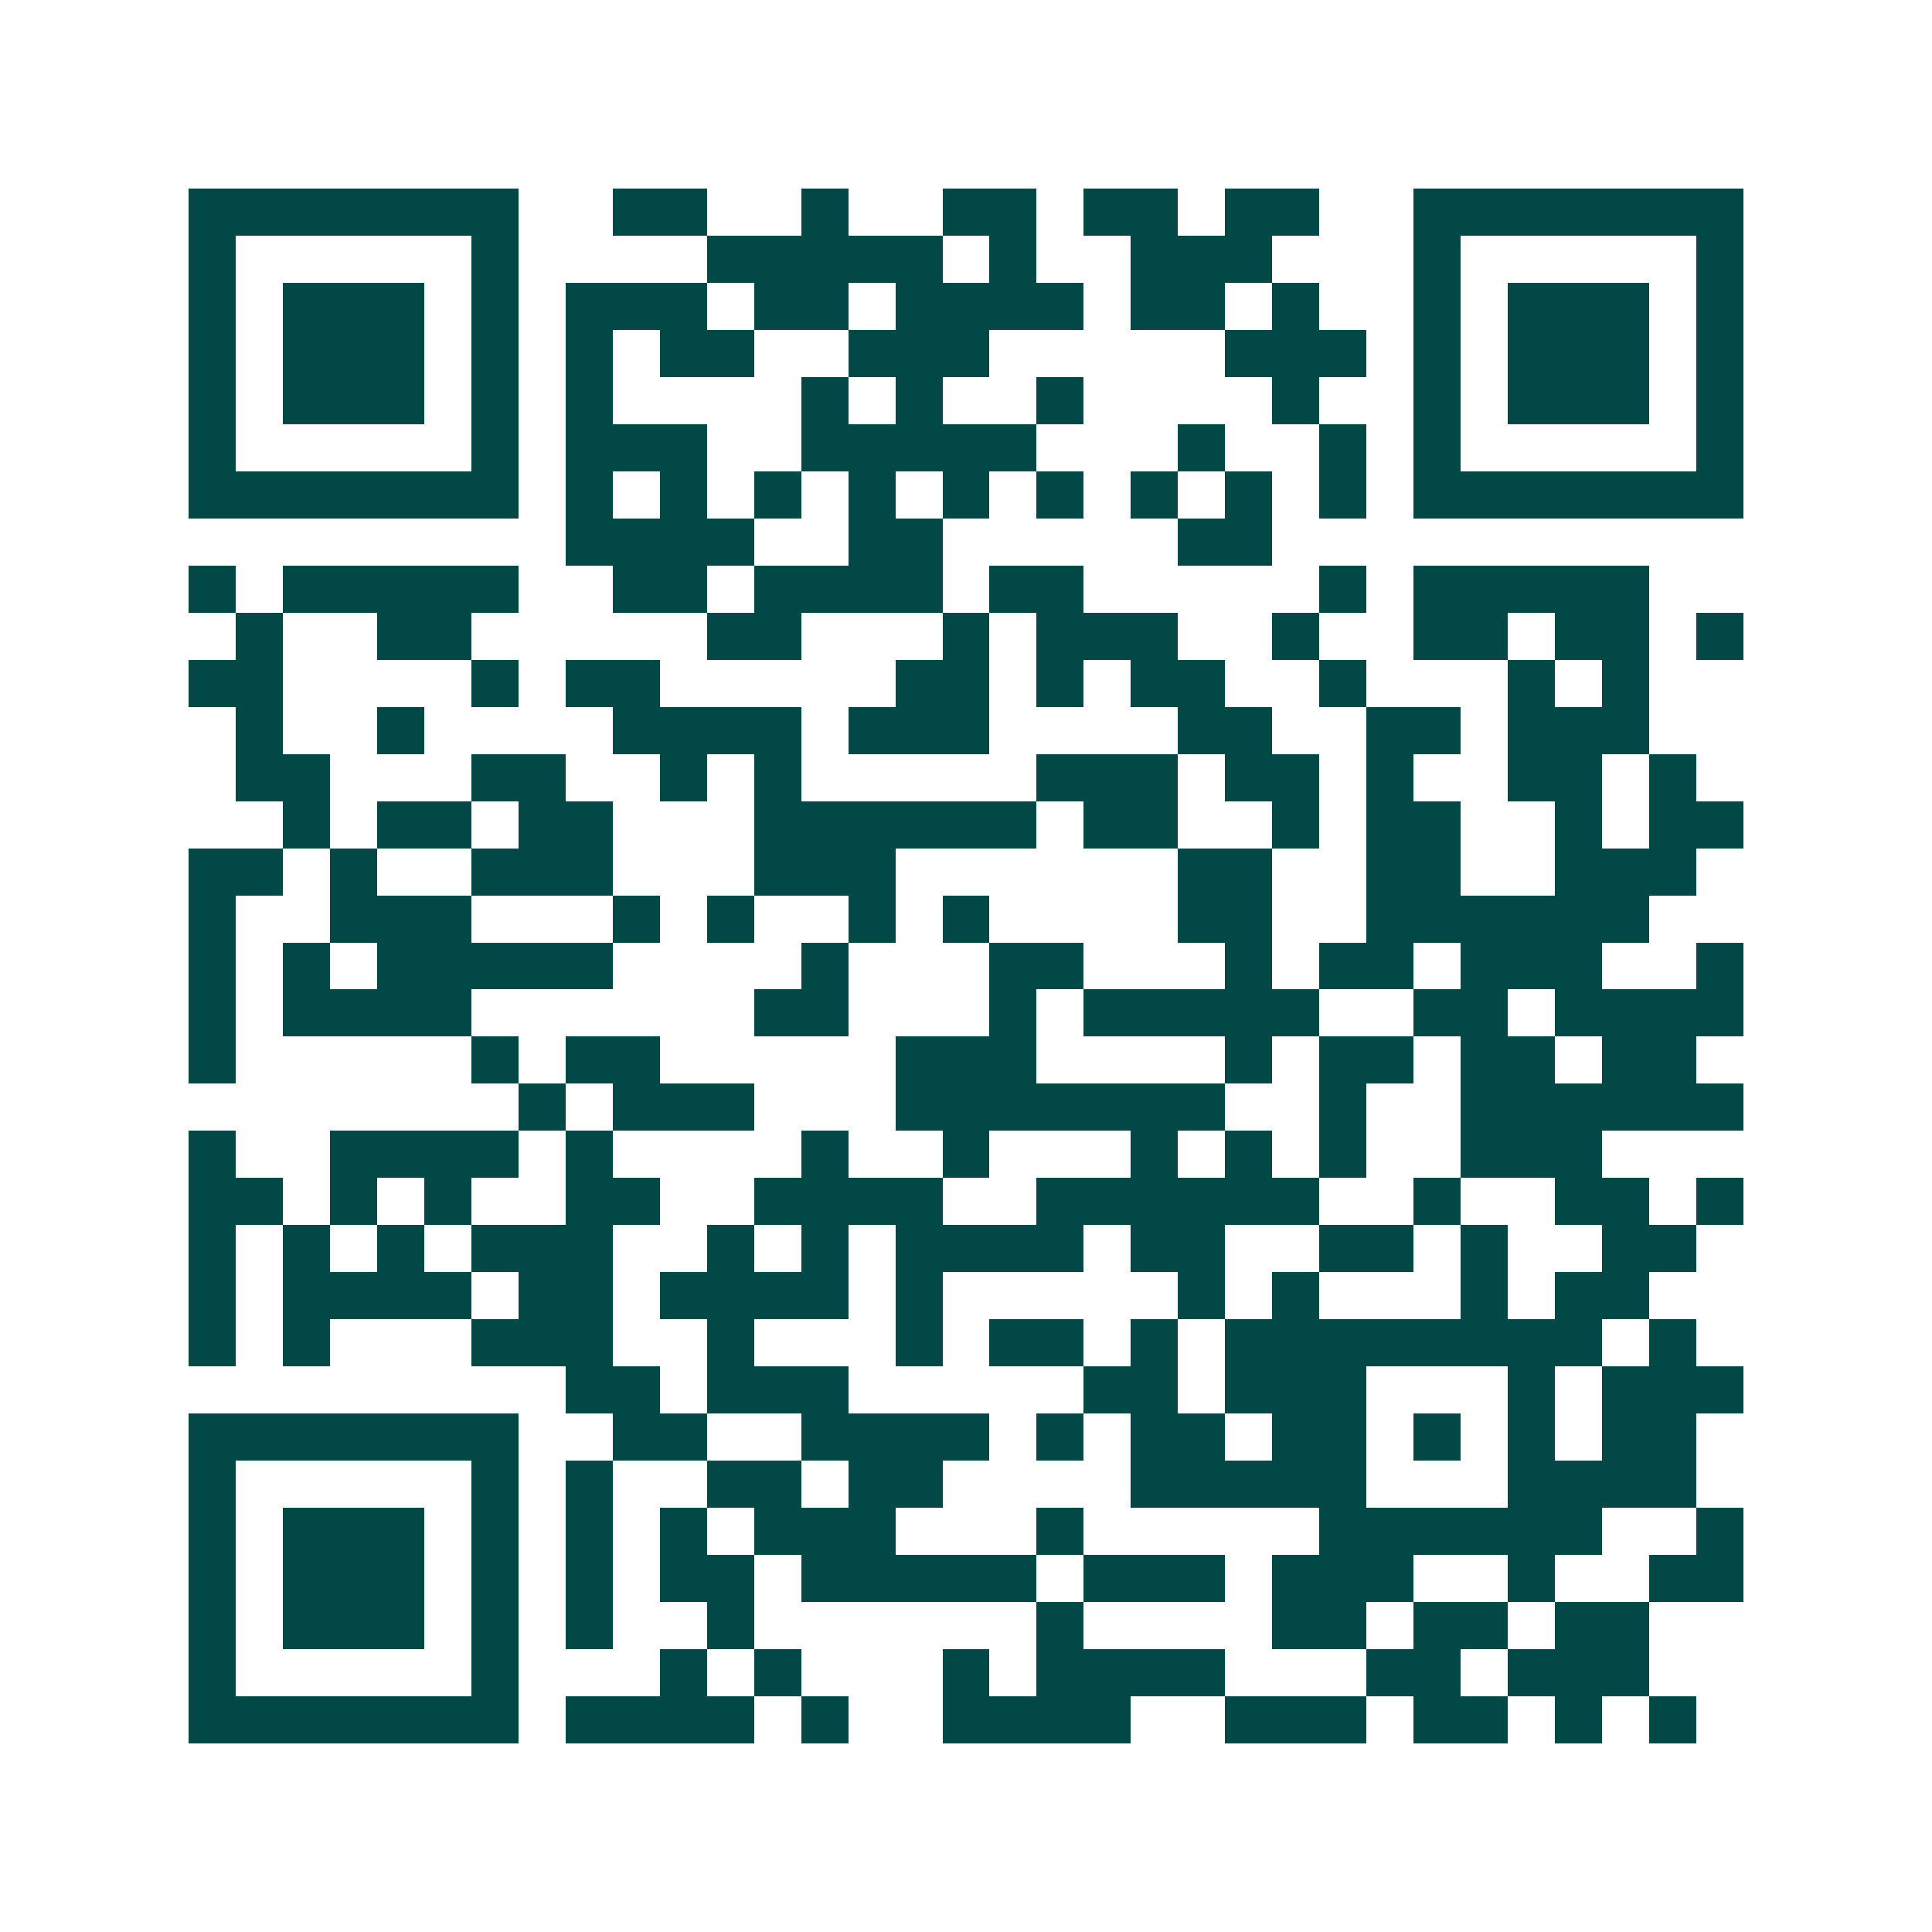 <svg xmlns="http://www.w3.org/2000/svg" width="200" height="200" viewBox="0 0 41 41" shape-rendering="crispEdges"><path fill="#ffffff" d="M0 0h41v41H0z"/><path stroke="#014847" d="M4 4.5h7m2 0h2m2 0h1m2 0h2m1 0h2m1 0h2m2 0h7M4 5.5h1m5 0h1m4 0h5m1 0h1m2 0h3m3 0h1m5 0h1M4 6.5h1m1 0h3m1 0h1m1 0h3m1 0h2m1 0h4m1 0h2m1 0h1m2 0h1m1 0h3m1 0h1M4 7.5h1m1 0h3m1 0h1m1 0h1m1 0h2m2 0h3m5 0h3m1 0h1m1 0h3m1 0h1M4 8.5h1m1 0h3m1 0h1m1 0h1m4 0h1m1 0h1m2 0h1m4 0h1m2 0h1m1 0h3m1 0h1M4 9.5h1m5 0h1m1 0h3m2 0h5m3 0h1m2 0h1m1 0h1m5 0h1M4 10.5h7m1 0h1m1 0h1m1 0h1m1 0h1m1 0h1m1 0h1m1 0h1m1 0h1m1 0h1m1 0h7M12 11.5h4m2 0h2m5 0h2M4 12.5h1m1 0h5m2 0h2m1 0h4m1 0h2m5 0h1m1 0h5M5 13.5h1m2 0h2m5 0h2m3 0h1m1 0h3m2 0h1m2 0h2m1 0h2m1 0h1M4 14.5h2m4 0h1m1 0h2m5 0h2m1 0h1m1 0h2m2 0h1m3 0h1m1 0h1M5 15.5h1m2 0h1m4 0h4m1 0h3m4 0h2m2 0h2m1 0h3M5 16.5h2m3 0h2m2 0h1m1 0h1m5 0h3m1 0h2m1 0h1m2 0h2m1 0h1M6 17.5h1m1 0h2m1 0h2m3 0h6m1 0h2m2 0h1m1 0h2m2 0h1m1 0h2M4 18.5h2m1 0h1m2 0h3m3 0h3m6 0h2m2 0h2m2 0h3M4 19.5h1m2 0h3m3 0h1m1 0h1m2 0h1m1 0h1m4 0h2m2 0h6M4 20.5h1m1 0h1m1 0h5m4 0h1m3 0h2m3 0h1m1 0h2m1 0h3m2 0h1M4 21.5h1m1 0h4m6 0h2m3 0h1m1 0h5m2 0h2m1 0h4M4 22.5h1m5 0h1m1 0h2m5 0h3m4 0h1m1 0h2m1 0h2m1 0h2M11 23.5h1m1 0h3m3 0h7m2 0h1m2 0h6M4 24.5h1m2 0h4m1 0h1m4 0h1m2 0h1m3 0h1m1 0h1m1 0h1m2 0h3M4 25.5h2m1 0h1m1 0h1m2 0h2m2 0h4m2 0h6m2 0h1m2 0h2m1 0h1M4 26.5h1m1 0h1m1 0h1m1 0h3m2 0h1m1 0h1m1 0h4m1 0h2m2 0h2m1 0h1m2 0h2M4 27.5h1m1 0h4m1 0h2m1 0h4m1 0h1m5 0h1m1 0h1m3 0h1m1 0h2M4 28.5h1m1 0h1m3 0h3m2 0h1m3 0h1m1 0h2m1 0h1m1 0h8m1 0h1M12 29.5h2m1 0h3m5 0h2m1 0h3m3 0h1m1 0h3M4 30.5h7m2 0h2m2 0h4m1 0h1m1 0h2m1 0h2m1 0h1m1 0h1m1 0h2M4 31.5h1m5 0h1m1 0h1m2 0h2m1 0h2m4 0h5m3 0h4M4 32.5h1m1 0h3m1 0h1m1 0h1m1 0h1m1 0h3m3 0h1m5 0h6m2 0h1M4 33.5h1m1 0h3m1 0h1m1 0h1m1 0h2m1 0h5m1 0h3m1 0h3m2 0h1m2 0h2M4 34.5h1m1 0h3m1 0h1m1 0h1m2 0h1m6 0h1m4 0h2m1 0h2m1 0h2M4 35.5h1m5 0h1m3 0h1m1 0h1m3 0h1m1 0h4m3 0h2m1 0h3M4 36.5h7m1 0h4m1 0h1m2 0h4m2 0h3m1 0h2m1 0h1m1 0h1"/></svg>

